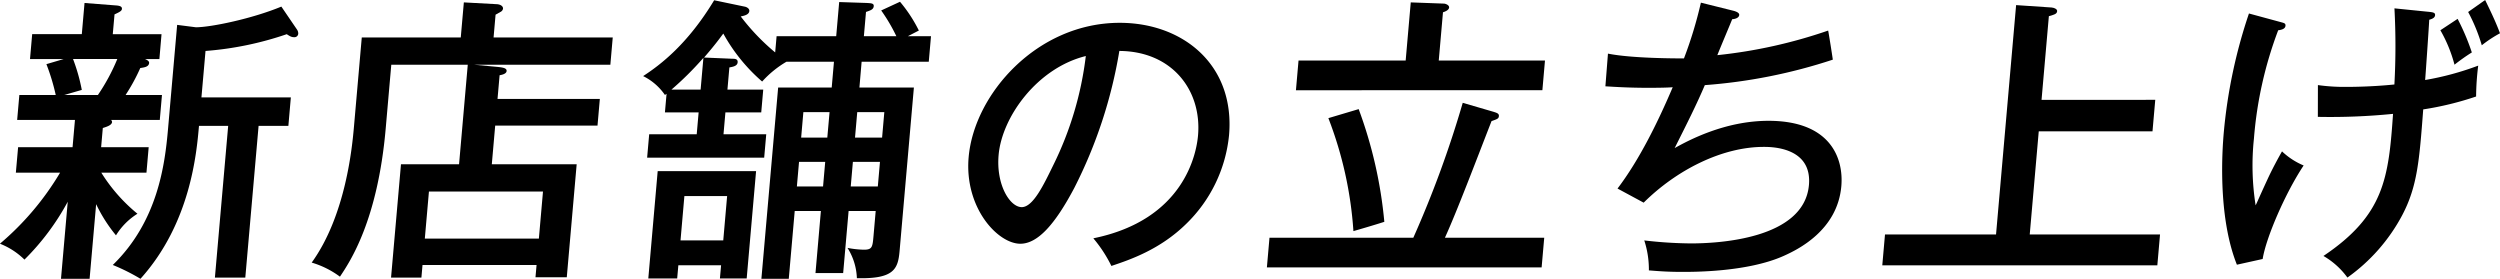 <svg xmlns="http://www.w3.org/2000/svg" width="428.196" height="47.75" viewBox="0 0 428.196 47.75">
  <g id="vision10" transform="translate(214.098 23.875)">
    <g id="グループ_704" data-name="グループ 704" transform="translate(-214.098 -23.875)">
      <g id="レイヤー_2" data-name="レイヤー 2">
        <g id="グループ_703" data-name="グループ 703">
          <g id="グループ_702" data-name="グループ 702">
            <path id="パス_5831" data-name="パス 5831" d="M18.621,25.726h8.144l-.381,4.364H18.651a28.628,28.628,0,0,0,6.189,7.034,11.437,11.437,0,0,0-3.675,3.7,25.707,25.707,0,0,1-3.4-5.34l-1.12,12.786h-4.9l1.156-13.2a42.047,42.047,0,0,1-7.413,9.91,12.436,12.436,0,0,0-4.2-2.722A48.109,48.109,0,0,0,11.591,30.09H4.015L4.4,25.726h9.328l.41-4.673h-9.9l.374-4.263h6.235a36.1,36.1,0,0,0-1.6-5.287l2.964-.874H6.439l.372-4.261h8.5l.467-5.34,5.272.41c.923.051,1.163.257,1.131.616-.025.309-.353.513-1.266.925l-.3,3.389h8.35L28.6,10.63H26.126c.5.2.738.412.715.668-.061.719-.942.769-1.518.874a32.224,32.224,0,0,1-2.518,4.619H29.04l-.372,4.263h-8.35a.588.588,0,0,1,.175.359c-.05.566-.948.822-1.585,1.028Zm-4.812-15.1a31.115,31.115,0,0,1,1.5,5.289l-3.013.872h5.771a33.713,33.713,0,0,0,3.324-6.16ZM31.64,4.777l3.21.41c2.577,0,9.716-1.488,14.638-3.542L52.183,5.6a1.209,1.209,0,0,1,.2.668.644.644,0,0,1-.725.616c-.309,0-.563-.051-1.244-.513A55.881,55.881,0,0,1,36.5,9.244l-.7,7.959H51.115l-.425,4.877h-5.1L43.314,48.06H38.107l2.273-25.981h-5c-.414,4.724-1.459,16.687-10.023,26.187A34.037,34.037,0,0,0,20.618,45.9c7.717-7.5,8.928-17.2,9.462-23.31Z" transform="translate(-1.299 -0.516)"/>
            <path id="パス_5832" data-name="パス 5832" d="M78.644,17.509l-.4,4.568H60.72L60.14,28.7H74.675L72.981,48.057H67.62l.185-2.106H48.271l-.189,2.157h-5.2l1.7-19.408h9.948l1.491-17.047H42.923l-.957,10.938c-1.379,15.762-6.117,22.8-7.837,25.363a15.438,15.438,0,0,0-4.839-2.413c5.863-8.113,6.948-19.921,7.248-23.362l1.331-15.2H54.824L55.351.975l5.693.309c.614.051,1.051.359,1.015.771a.761.761,0,0,1-.462.563l-.812.463-.341,3.9h20.41l-.408,4.671H57.1l3.885.36c1.022.1,1.736.206,1.69.719s-.883.668-1.2.719l-.355,4.057ZM48.666,41.434H68.2l.706-8.06H49.371Z" transform="translate(24.096 -0.565)"/>
            <path id="パス_5833" data-name="パス 5833" d="M93.315,47.509H88.574L89.5,36.88H85.018L84,48.486h-4.69L82.18,15.727h9.174l.385-4.415H83.6a17.478,17.478,0,0,0-4.16,3.389,29.965,29.965,0,0,1-6.652-8.215c-.4.513-1.291,1.8-3.3,4.106l4.827.206c.517,0,.975.051.927.616-.059.668-.895.771-1.417.872l-.332,3.8h6.132l-.341,3.9H73.148l-.328,3.748h7.32l-.351,4.005H59.74l.351-4.005h8.142l.328-3.748H62.789l.278-3.183-.277.2a9.77,9.77,0,0,0-3.736-3.235c3-1.951,7.644-5.493,12.166-12.988l5.163,1.078c.355.051.9.309.86.771-.059.666-1,.822-1.472.923a37.259,37.259,0,0,0,5.9,6.162l.242-2.773H92.123l.511-5.853,4.677.154c.82.051,1.286.051,1.24.565-.05.565-.58.719-1.324.975l-.364,4.16h5.567a29.732,29.732,0,0,0-2.6-4.415l3.221-1.49a24.551,24.551,0,0,1,3.229,4.928l-1.89.977h3.969l-.381,4.364h-11.5L96.1,15.727h9.33l-2.453,28.035c-.271,3.08-.986,4.774-7.312,4.621a10.383,10.383,0,0,0-1.608-5.188,16.121,16.121,0,0,0,2.807.309c1.444,0,1.484-.462,1.656-2.413l.368-4.211h-4.64ZM78.4,30.052l-1.61,18.382H72.206l.2-2.26h-7.32l-.2,2.26H59.94l1.608-18.382ZM69.379,10.644A53.843,53.843,0,0,1,63.9,16.087h5ZM66.121,34.315l-.664,7.6h7.32l.664-7.6ZM90.24,28.461H85.757l-.368,4.209h4.484Zm.746-8.524H86.5L86.121,24.3H90.6Zm3.628,12.733h4.638l.368-4.209H94.982Zm.732-8.369h4.638l.381-4.364H95.728Z" transform="translate(51.1 -0.736)"/>
            <path id="パス_5834" data-name="パス 5834" d="M109.675,39.721c15.638-3.183,17.671-14.632,17.932-17.61.673-7.7-4.408-14.428-13.475-14.48A80.5,80.5,0,0,1,106.41,31.1c-3.336,6.315-6.3,9.55-9.237,9.55-3.866,0-9.614-6.16-8.853-14.838.942-10.782,11.7-23,25.874-23,10.875,0,19.776,7.24,18.725,19.254a24.514,24.514,0,0,1-7.358,15.2c-4.453,4.364-9.555,6.111-12.794,7.188A22.947,22.947,0,0,0,109.675,39.721ZM93.452,25.449C93,30.583,95.4,34.382,97.413,34.382c1.959,0,3.794-3.9,5.426-7.24A57.568,57.568,0,0,0,108.388,8.5C100.064,10.559,94.022,18.928,93.452,25.449Z" transform="translate(77.589 1.096)"/>
            <path id="パス_5835" data-name="パス 5835" d="M162.573,41.281l-.446,5.083H115.071l.444-5.083h24.636a181.249,181.249,0,0,0,8.464-23.106l5.277,1.541c.45.153.957.257.915.719s-.252.513-1.261.874c-2.6,6.673-5.945,15.506-7.984,19.973ZM139.711.975l5.649.206c.309,0,.957.256.921.668s-.572.668-1.051.82l-.723,8.268H162.7l-.444,5.083H120.045l.444-5.083h18.35Zm-8.92,18.279a75.326,75.326,0,0,1,4.394,19.305c-1.751.565-4.394,1.333-5.294,1.591A65.694,65.694,0,0,0,125.6,20.8Z" transform="translate(101.921 -0.565)"/>
            <path id="パス_5836" data-name="パス 5836" d="M167.423,2.389c.353.1,1,.309.969.717-.05.566-.889.719-1.2.719-.395.977-2.214,5.291-2.548,6.162A84.936,84.936,0,0,0,183.62,5.776c.082.257.807,4.93.8,4.982A91.276,91.276,0,0,1,162.5,15.121c-1.425,3.338-2.922,6.315-5.169,10.784,2.22-1.232,8.5-4.673,16.076-4.673,10.669,0,12.885,6.467,12.473,11.194-.666,7.6-7.5,10.883-9.912,11.962-6.221,2.771-15.546,2.722-17.35,2.722-2.731,0-4.316-.154-5.7-.257a16.089,16.089,0,0,0-.79-5.134,72.826,72.826,0,0,0,8,.513c4.434,0,19.387-.668,20.205-10.011C180.9,25.7,173.836,25.7,172.6,25.7c-7.318,0-15.1,4.106-20.575,9.55l-4.478-2.415c3.784-4.978,6.988-11.55,9.454-17.354-.57.051-1.966.1-4.08.1-3.454,0-5.708-.153-7.452-.256l.439-5.6c4.1.82,11.627.82,13.019.82a71.078,71.078,0,0,0,2.9-9.55Z" transform="translate(129.5 -0.54)"/>
            <path id="パス_5837" data-name="パス 5837" d="M217.09,17.444l-.473,5.39H197.135L195.59,40.5h22.317l-.462,5.287H170.336L170.8,40.5h19.019l3.437-39.28,6.1.412c.511.05.954.307.927.616-.042.462-.361.565-1.417.872l-1.253,14.327Z" transform="translate(152.06 -0.345)"/>
            <path id="パス_5838" data-name="パス 5838" d="M210.934,4.559c.553.154.8.2.769.616-.053.616-.885.719-1.251.771A67.131,67.131,0,0,0,206.3,24.481a43.866,43.866,0,0,0,.288,11.449c.311-.616.45-1.026,2.039-4.467.828-1.8,1.81-3.593,2.479-4.776a12.188,12.188,0,0,0,3.706,2.415c-3.143,4.724-6.443,12.374-7.019,16.019l-4.413.977c-3.383-8.474-2.466-20.127-2.247-22.643A87.972,87.972,0,0,1,205.445,3.07Zm25.05-1.8c1.022.1,1.379.154,1.339.616-.046.513-.677.666-1,.771-.061,1.282-.626,9.5-.7,10.318A49.235,49.235,0,0,0,244.712,12a45.006,45.006,0,0,0-.36,5.289,52.915,52.915,0,0,1-9.058,2.209c-.662,8.728-1,13.194-3.6,18.123A30.82,30.82,0,0,1,222.309,48.3a13.3,13.3,0,0,0-4.106-3.7c10.4-6.984,11.165-13.351,11.92-24.337a108.466,108.466,0,0,1-12.878.513l.011-5.443a33.312,33.312,0,0,0,5.024.309c1.289,0,4.541-.051,8.077-.412a121.39,121.39,0,0,0,.008-13.04Zm5.2,1.232a38.669,38.669,0,0,1,2.436,5.75,33.182,33.182,0,0,0-2.968,2.1,24.155,24.155,0,0,0-2.42-5.9ZM245.9.76c.433.923,1.667,3.336,2.542,5.7a21.241,21.241,0,0,0-3.118,2.054,29.551,29.551,0,0,0-2.336-5.7Z" transform="translate(179.752 -0.76)"/>
          </g>
        </g>
      </g>
    </g>
  </g>
</svg>
